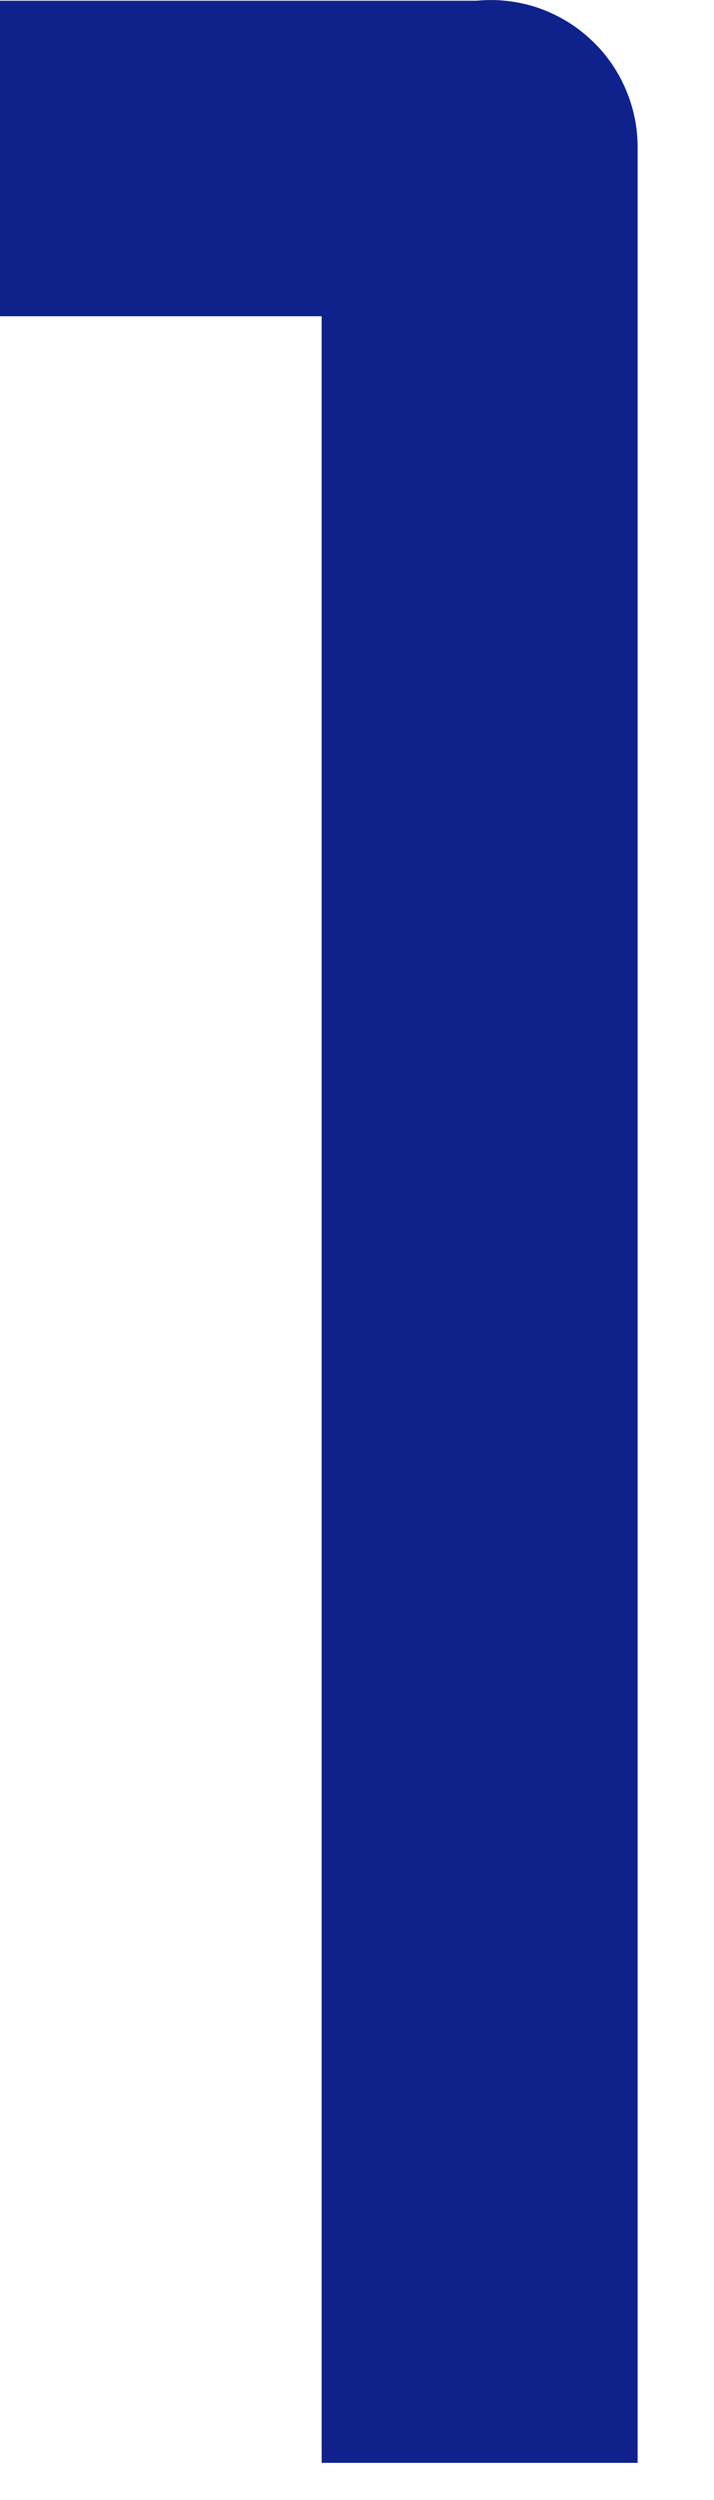 <?xml version="1.0" encoding="utf-8"?>
<svg xmlns="http://www.w3.org/2000/svg" fill="none" height="100%" overflow="visible" preserveAspectRatio="none" style="display: block;" viewBox="0 0 4 14" width="100%">
<path d="M2.671 0.004H0V1.771H1.802V13.792H3.572V0.809C3.57 0.695 3.544 0.584 3.497 0.481C3.45 0.378 3.382 0.285 3.297 0.21C3.213 0.134 3.113 0.077 3.006 0.041C2.898 0.006 2.784 -0.007 2.671 0.004Z" fill="#0F218B" id="Vector"/>
</svg>